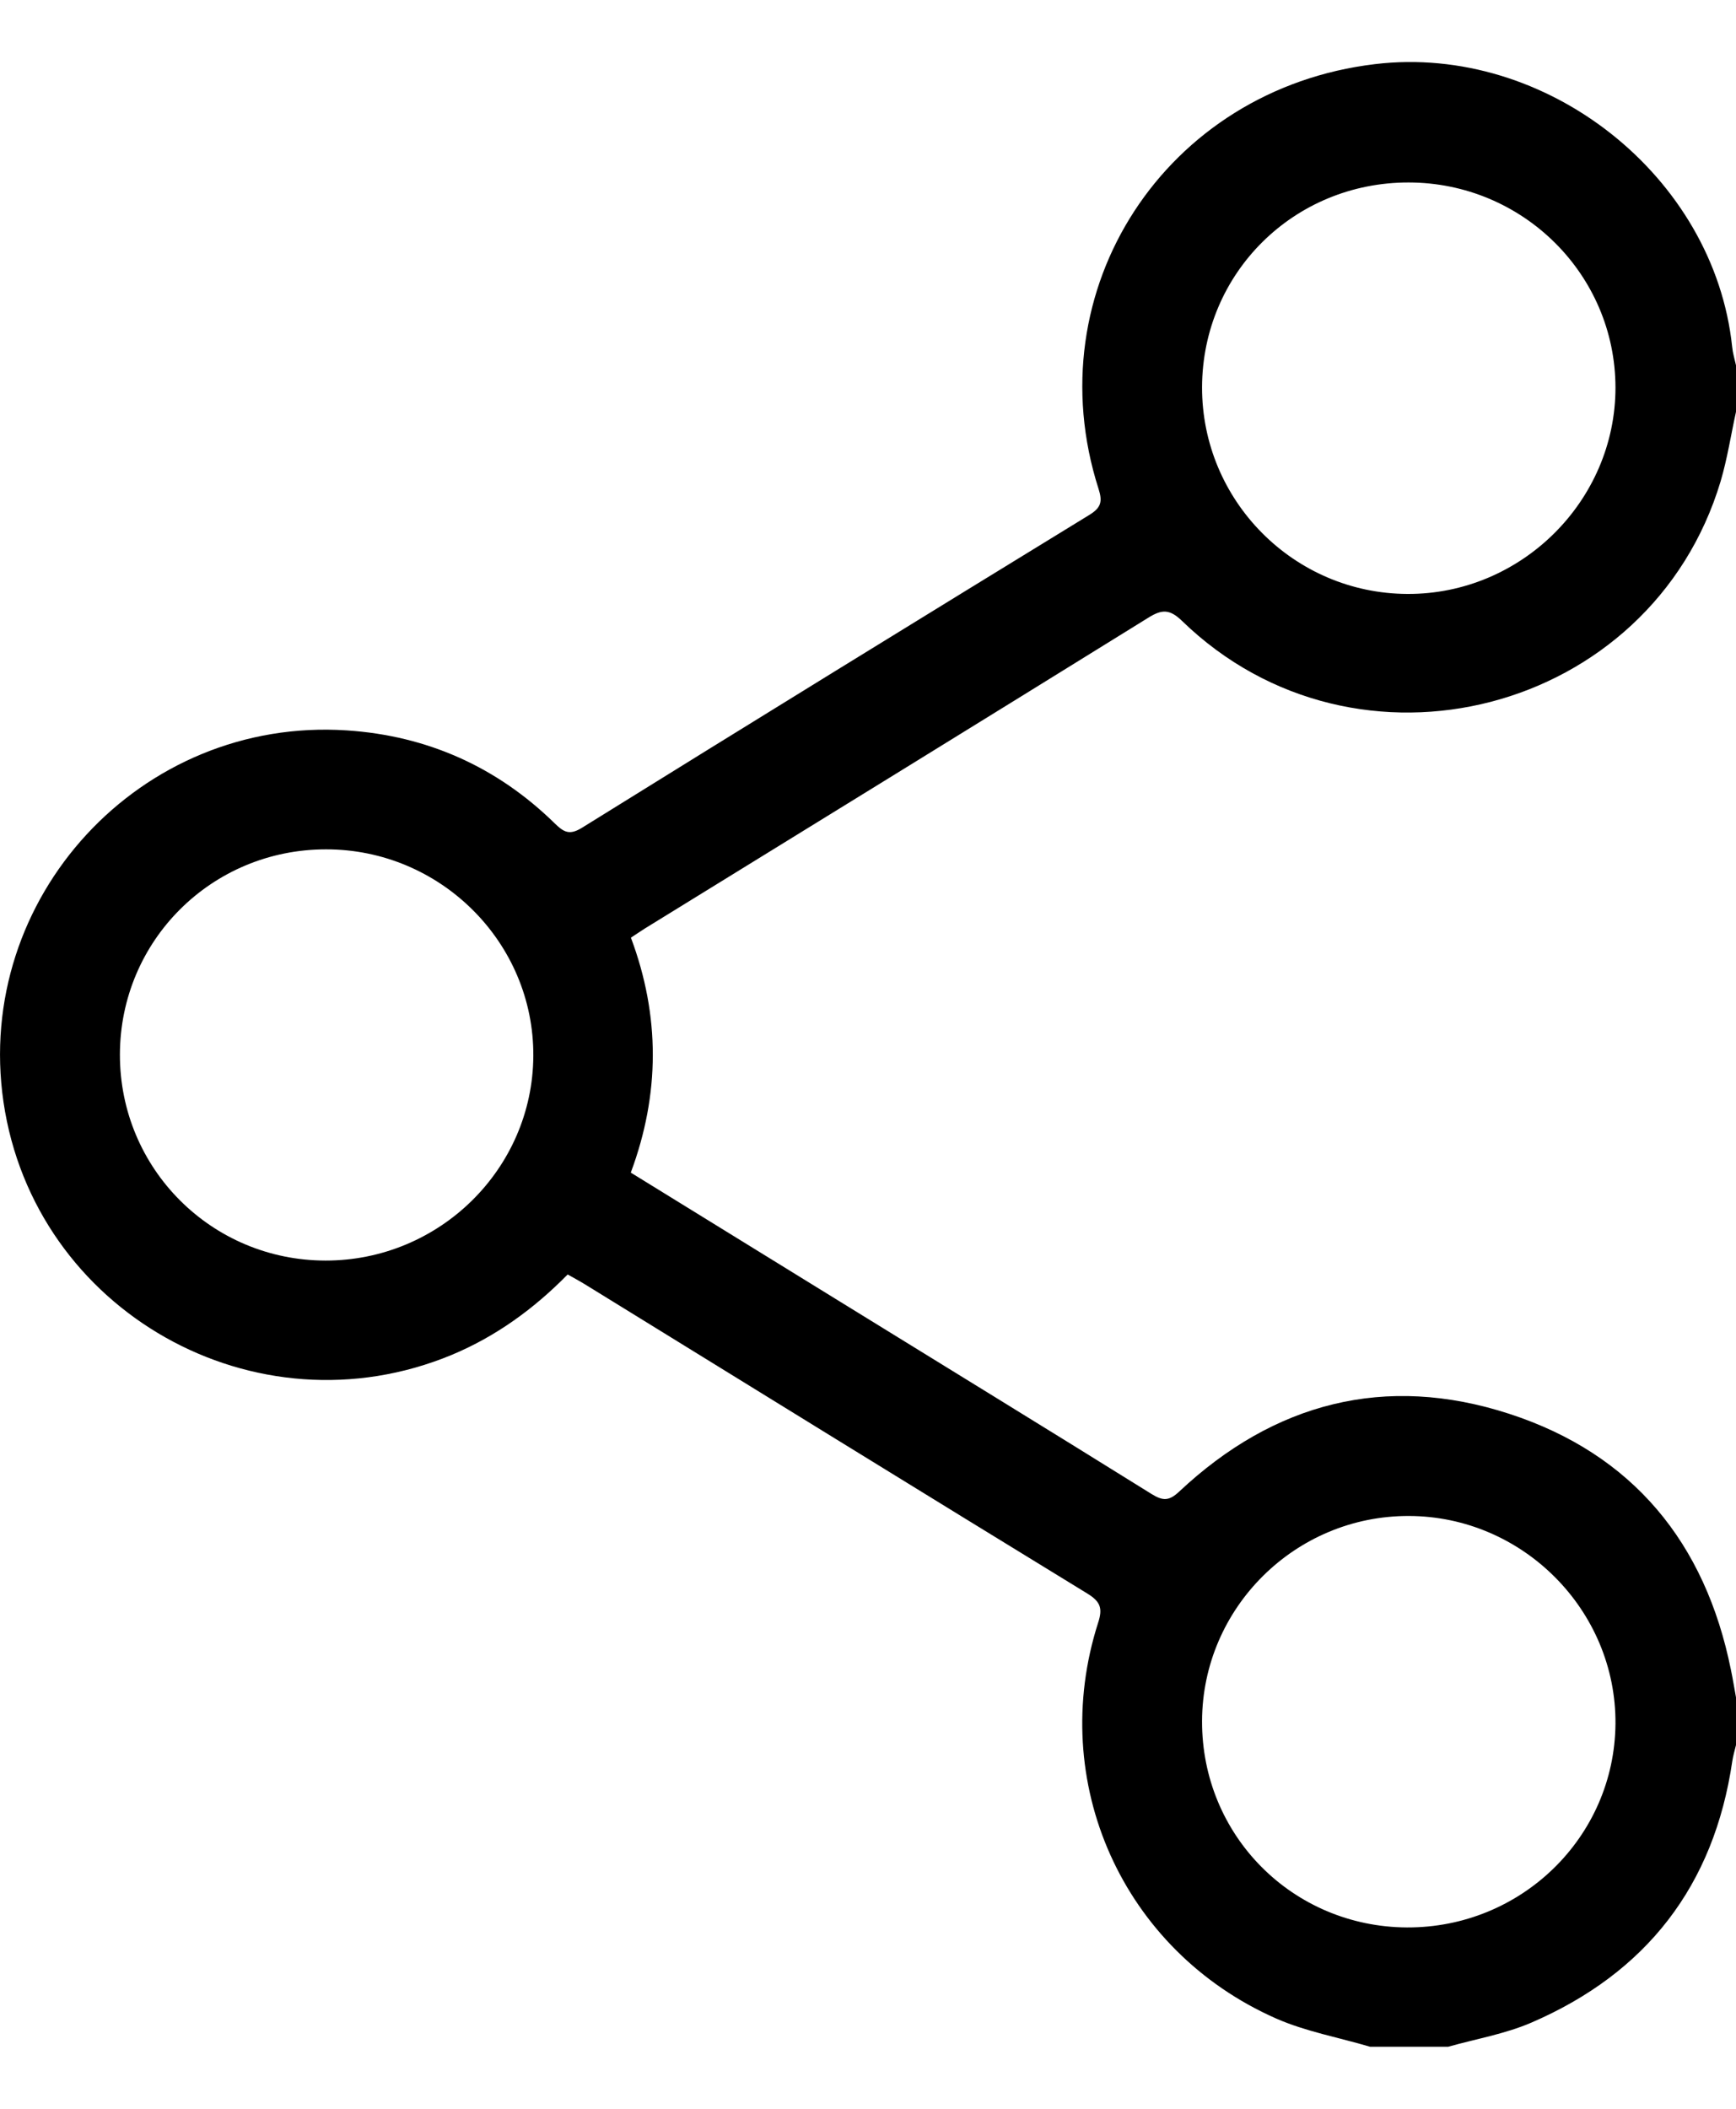 <svg width="14" height="17" viewBox="0 0 14 17" fill="none" xmlns="http://www.w3.org/2000/svg">
<g clip-path="url(#clip0_5_833)">
<path d="M14 3.32C13.959 3.507 13.93 3.697 13.876 3.88C13.314 5.755 10.941 6.371 9.533 5.006C9.432 4.908 9.369 4.912 9.26 4.98C7.908 5.818 6.553 6.652 5.199 7.486C5.164 7.508 5.13 7.532 5.088 7.559C5.324 8.189 5.323 8.82 5.087 9.453C5.658 9.805 6.221 10.152 6.784 10.499C7.619 11.014 8.455 11.526 9.287 12.044C9.378 12.1 9.427 12.102 9.51 12.024C10.274 11.307 11.172 11.073 12.17 11.397C13.168 11.721 13.753 12.438 13.959 13.461C13.975 13.537 13.987 13.613 14.001 13.689V14.064C13.99 14.109 13.977 14.153 13.97 14.198C13.823 15.201 13.278 15.905 12.348 16.306C12.136 16.397 11.902 16.437 11.678 16.5H11.05C10.796 16.425 10.53 16.377 10.291 16.272C9.052 15.725 8.444 14.365 8.856 13.081C8.894 12.965 8.874 12.911 8.77 12.847C7.417 12.019 6.068 11.186 4.718 10.354C4.674 10.327 4.629 10.303 4.578 10.274C4.306 10.551 4 10.773 3.644 10.922C2.061 11.579 0.276 10.573 0.028 8.883C-0.212 7.237 1.133 5.778 2.797 5.888C3.446 5.931 4.01 6.183 4.475 6.639C4.548 6.71 4.594 6.735 4.695 6.672C6.055 5.827 7.419 4.988 8.785 4.151C8.881 4.092 8.892 4.043 8.859 3.94C8.345 2.335 9.4 0.718 11.088 0.517C12.473 0.351 13.825 1.422 13.969 2.796C13.974 2.846 13.989 2.896 14 2.945V3.32ZM0.967 8.502C0.966 9.421 1.706 10.161 2.625 10.162C3.543 10.163 4.295 9.424 4.301 8.514C4.307 7.598 3.552 6.846 2.629 6.847C1.707 6.847 0.968 7.584 0.967 8.502H0.967ZM9.694 3.121C9.692 4.036 10.434 4.784 11.349 4.788C12.267 4.793 13.028 4.038 13.028 3.125C13.027 2.212 12.28 1.472 11.36 1.471C10.435 1.47 9.697 2.201 9.694 3.121V3.121ZM11.346 15.538C12.269 15.542 13.02 14.809 13.028 13.897C13.035 12.982 12.281 12.223 11.362 12.221C10.447 12.218 9.697 12.961 9.694 13.874C9.691 14.796 10.424 15.533 11.346 15.538Z" fill="black"/>
</g>
<defs>
<clipPath id="clip0_5_833">
<rect width="14" height="16" fill="white" transform="translate(0 0.5)"/>
</clipPath>
</defs>
</svg>
